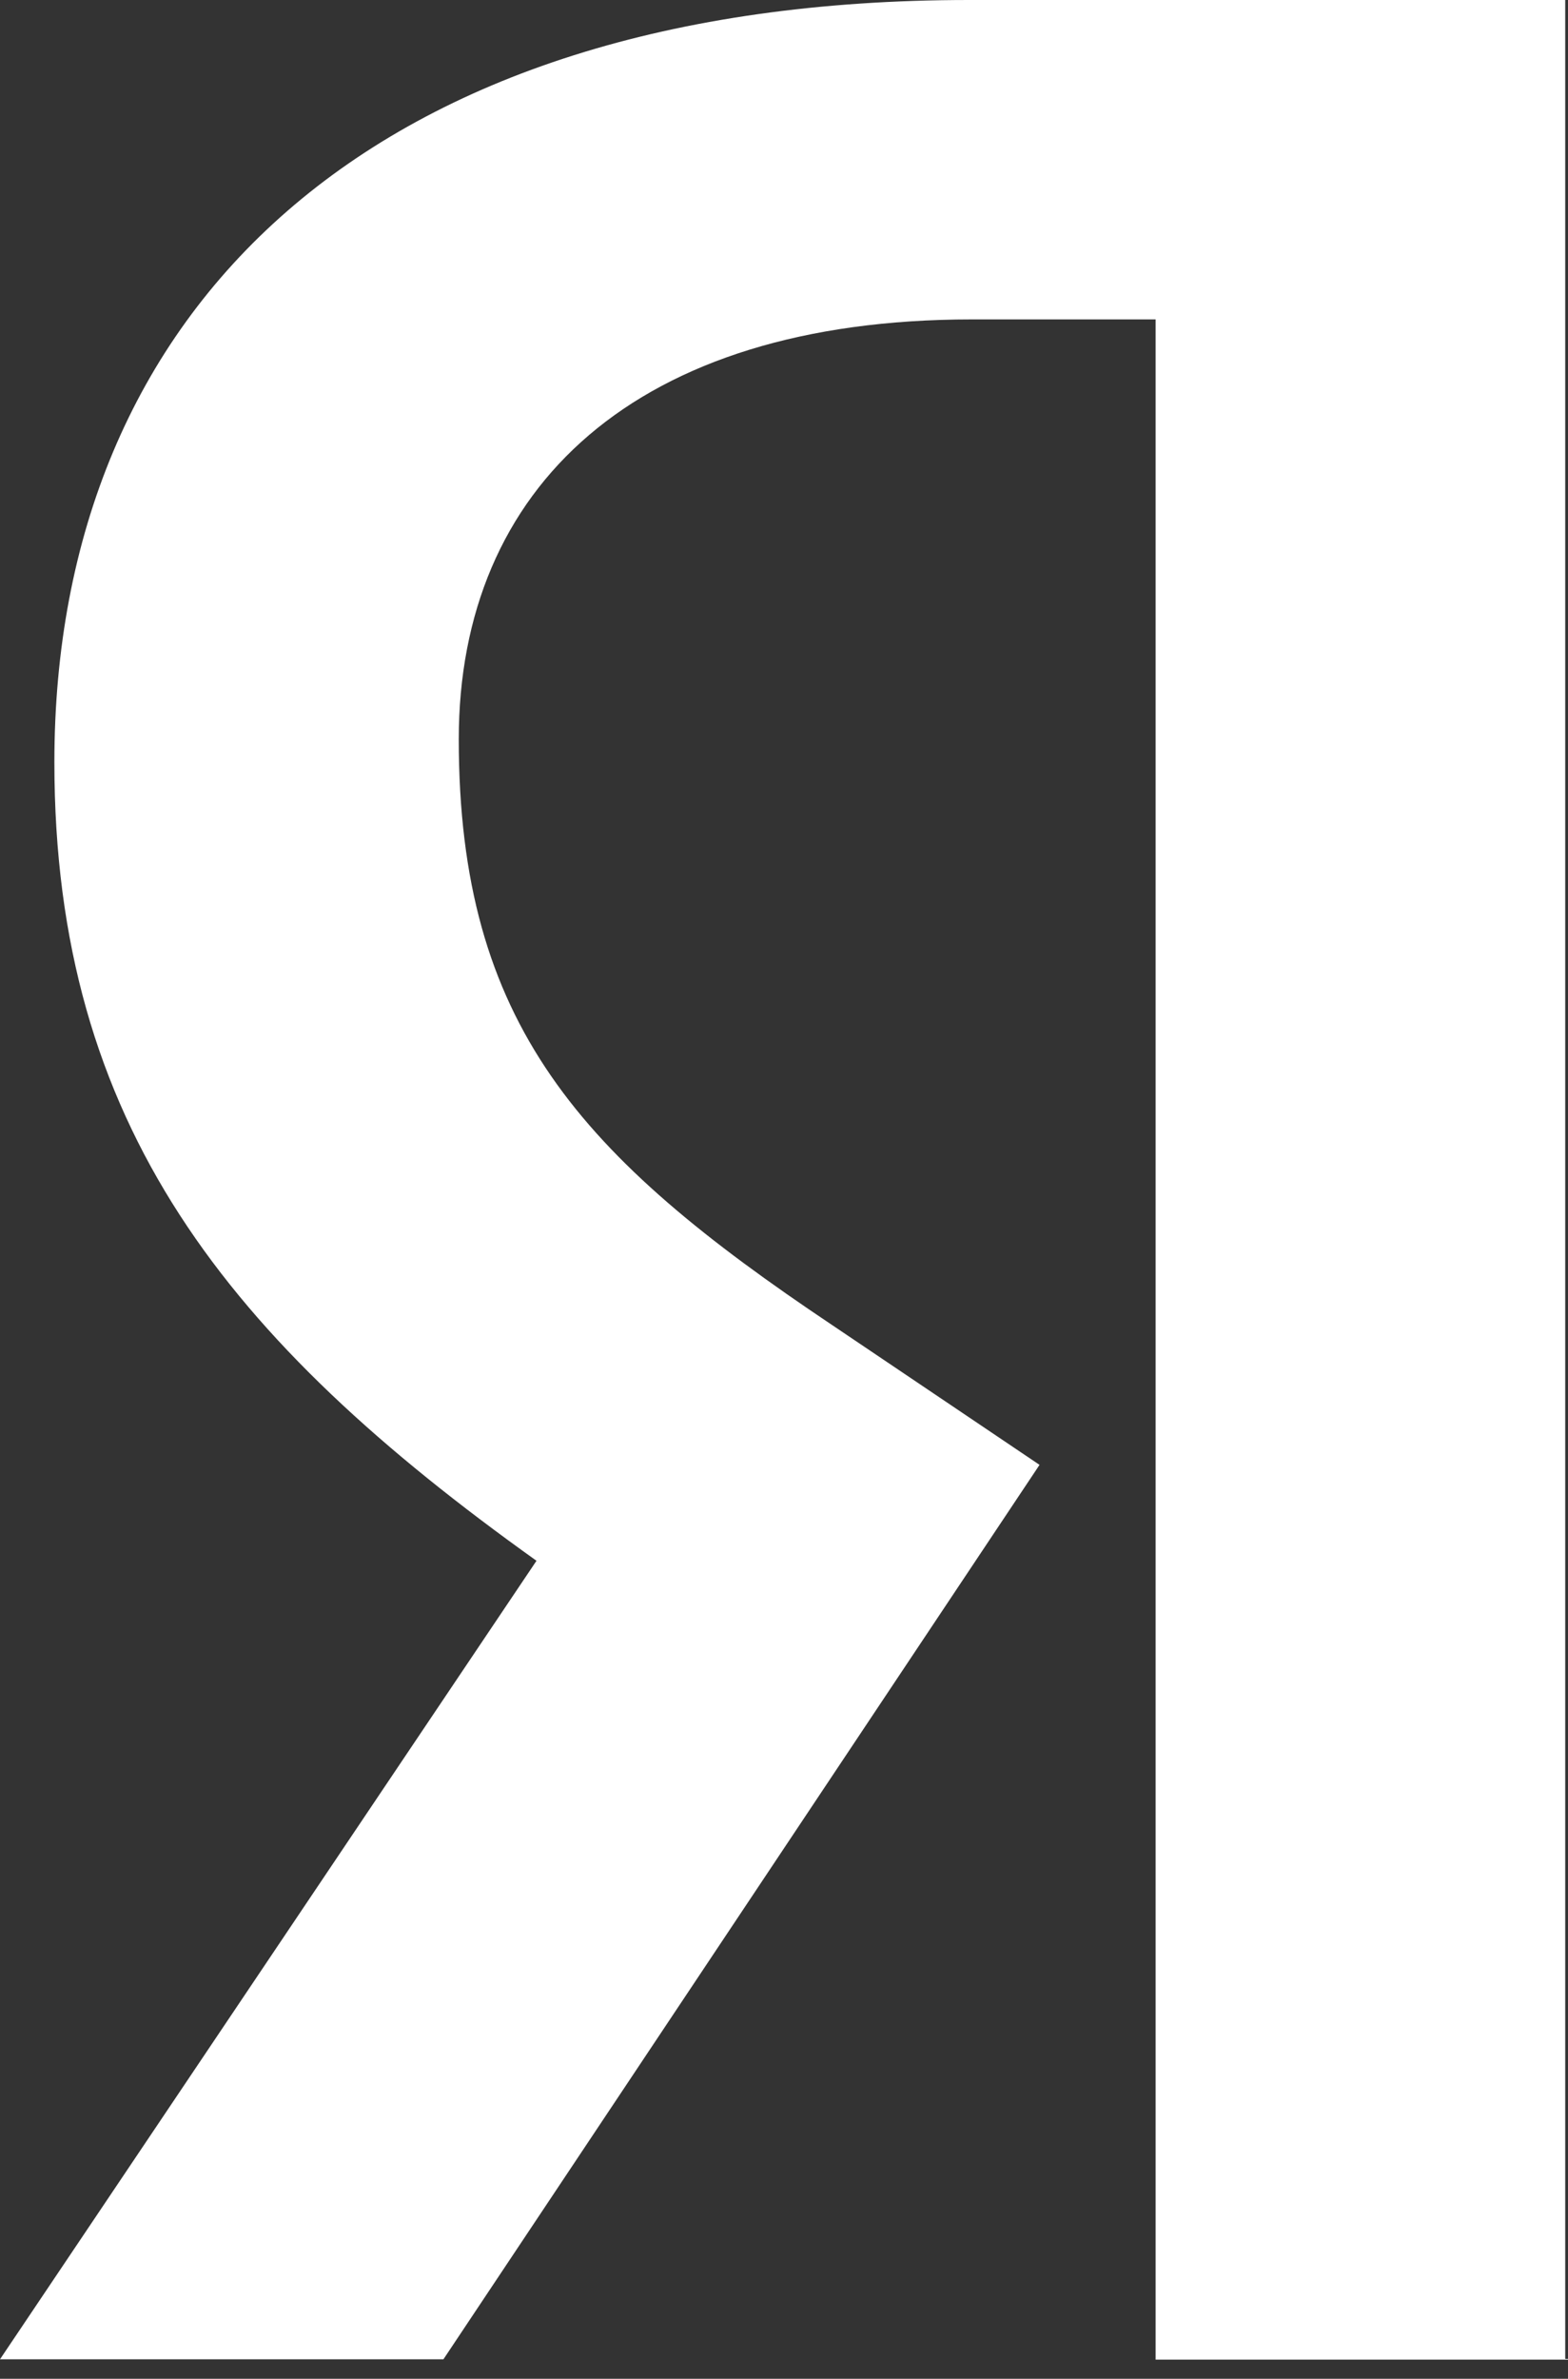 <?xml version="1.0" encoding="UTF-8"?> <svg xmlns="http://www.w3.org/2000/svg" width="60" height="91" viewBox="0 0 60 91" fill="none"><rect x="0" y="0" width="60" height="91" fill="#333333" stroke="none"/><path d="M60 90.267H44.22V12.219H37.19C24.304 12.219 17.555 18.662 17.555 28.279C17.555 39.191 22.21 44.246 31.841 50.689L39.778 56.038L16.968 90.254H0L20.529 59.707C8.724 51.276 2.081 43.046 2.081 29.16C2.081 11.805 14.18 0 37.083 0H59.894V90.24H60V90.267Z" fill="white"></path></svg> 